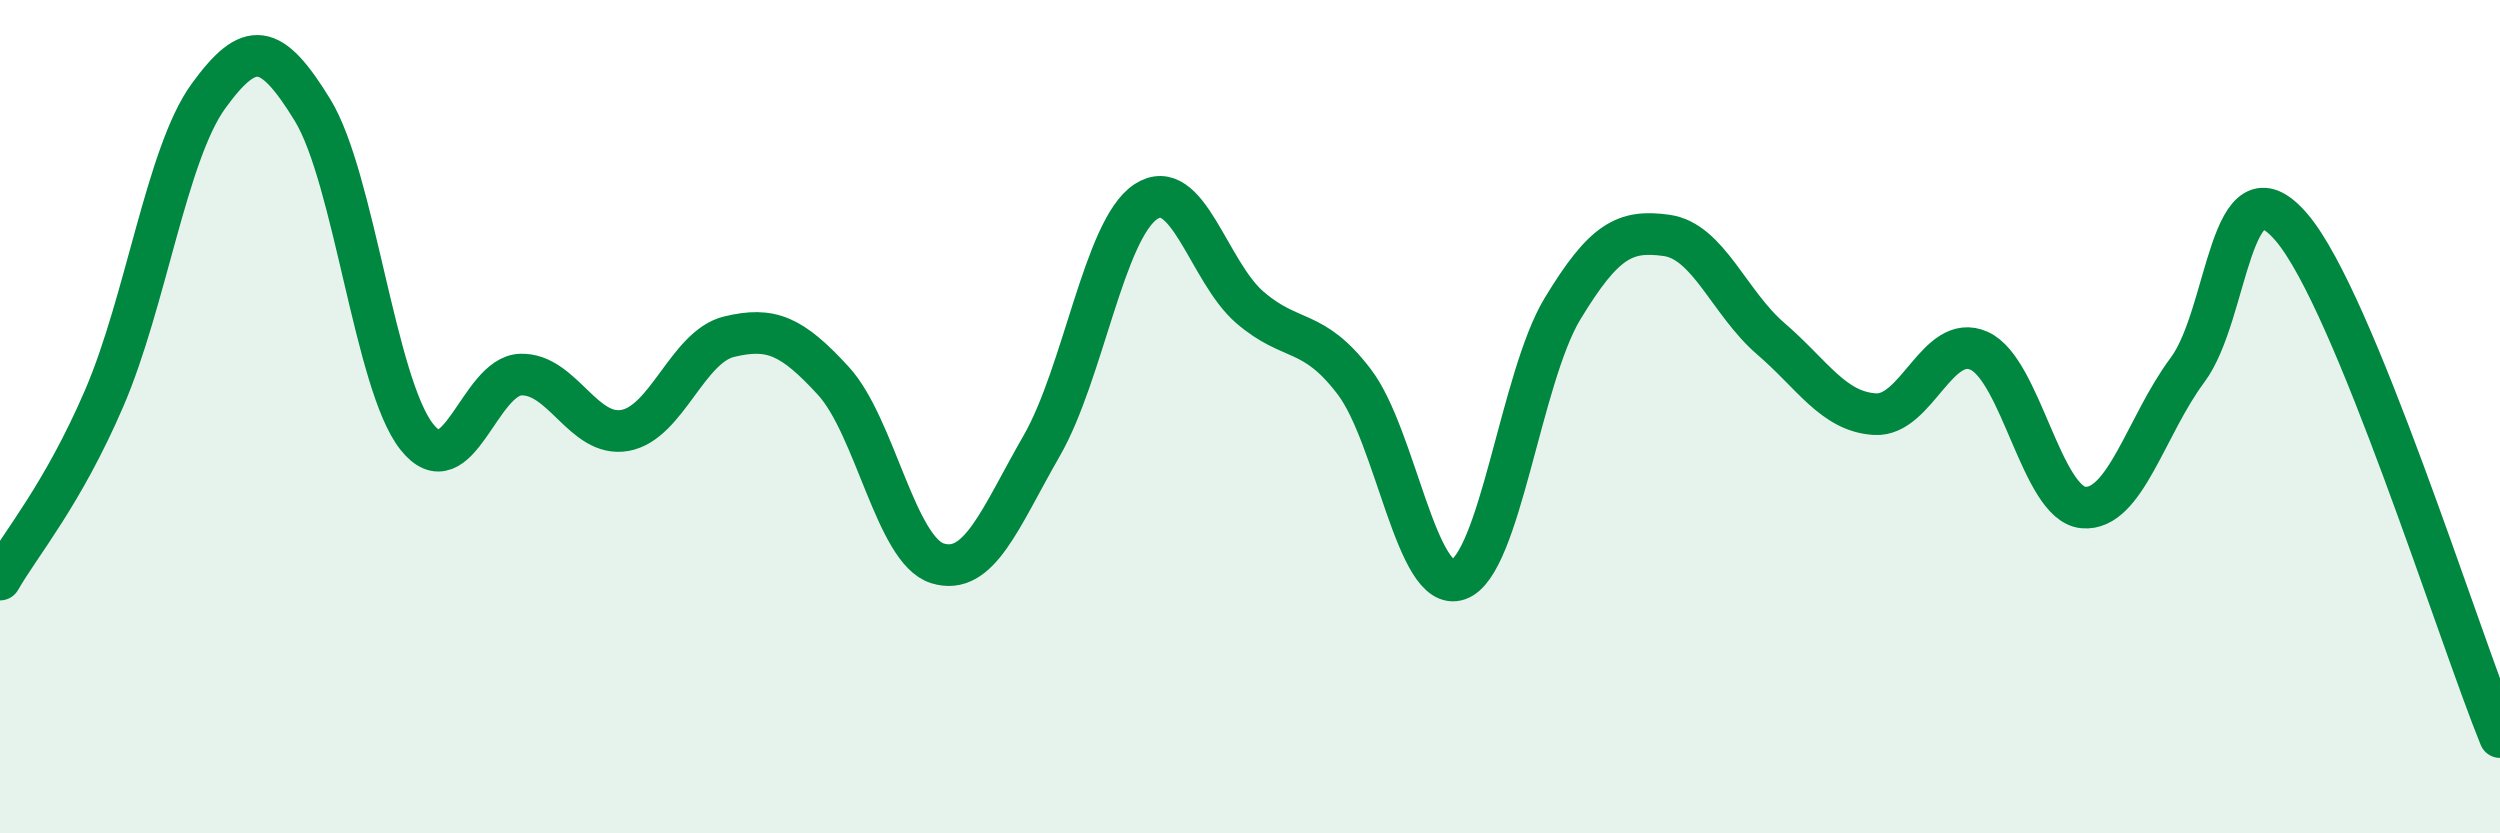 
    <svg width="60" height="20" viewBox="0 0 60 20" xmlns="http://www.w3.org/2000/svg">
      <path
        d="M 0,13.91 C 0.5,13.04 1.5,11.88 2.5,9.56 C 3.5,7.24 4,3.69 5,2.31 C 6,0.93 6.5,1.01 7.5,2.64 C 8.5,4.27 9,9.21 10,10.48 C 11,11.75 11.5,9.02 12.5,8.99 C 13.5,8.96 14,10.51 15,10.33 C 16,10.15 16.5,8.32 17.5,8.08 C 18.5,7.84 19,8.05 20,9.14 C 21,10.23 21.5,13.21 22.5,13.52 C 23.5,13.83 24,12.44 25,10.7 C 26,8.96 26.5,5.5 27.5,4.84 C 28.5,4.18 29,6.52 30,7.38 C 31,8.24 31.5,7.85 32.5,9.16 C 33.5,10.47 34,14.26 35,13.91 C 36,13.56 36.5,9.06 37.5,7.41 C 38.5,5.76 39,5.51 40,5.65 C 41,5.79 41.5,7.27 42.5,8.13 C 43.5,8.99 44,9.88 45,9.94 C 46,10 46.5,7.97 47.5,8.42 C 48.5,8.87 49,12.09 50,12.18 C 51,12.27 51.5,10.22 52.5,8.88 C 53.5,7.54 53.5,3.7 55,5.46 C 56.5,7.22 59,15.24 60,17.69L60 20L0 20Z"
        fill="#008740"
        opacity="0.1"
        stroke-linecap="round"
        stroke-linejoin="round"
      />
      <path
        d="M 0,13.91 C 0.5,13.04 1.5,11.88 2.5,9.56 C 3.5,7.24 4,3.69 5,2.31 C 6,0.93 6.5,1.01 7.5,2.64 C 8.5,4.27 9,9.21 10,10.48 C 11,11.75 11.5,9.02 12.5,8.99 C 13.5,8.96 14,10.51 15,10.33 C 16,10.15 16.5,8.32 17.5,8.08 C 18.5,7.84 19,8.05 20,9.14 C 21,10.23 21.5,13.21 22.5,13.52 C 23.5,13.83 24,12.44 25,10.7 C 26,8.96 26.5,5.5 27.5,4.84 C 28.5,4.18 29,6.52 30,7.38 C 31,8.24 31.5,7.85 32.5,9.16 C 33.5,10.47 34,14.26 35,13.91 C 36,13.56 36.5,9.06 37.5,7.41 C 38.5,5.76 39,5.51 40,5.65 C 41,5.79 41.5,7.27 42.5,8.13 C 43.5,8.99 44,9.88 45,9.94 C 46,10 46.5,7.97 47.5,8.42 C 48.5,8.87 49,12.09 50,12.18 C 51,12.27 51.5,10.22 52.5,8.88 C 53.5,7.54 53.5,3.7 55,5.46 C 56.5,7.22 59,15.24 60,17.69"
        stroke="#008740"
        stroke-width="1"
        fill="none"
        stroke-linecap="round"
        stroke-linejoin="round"
      />
    </svg>
  